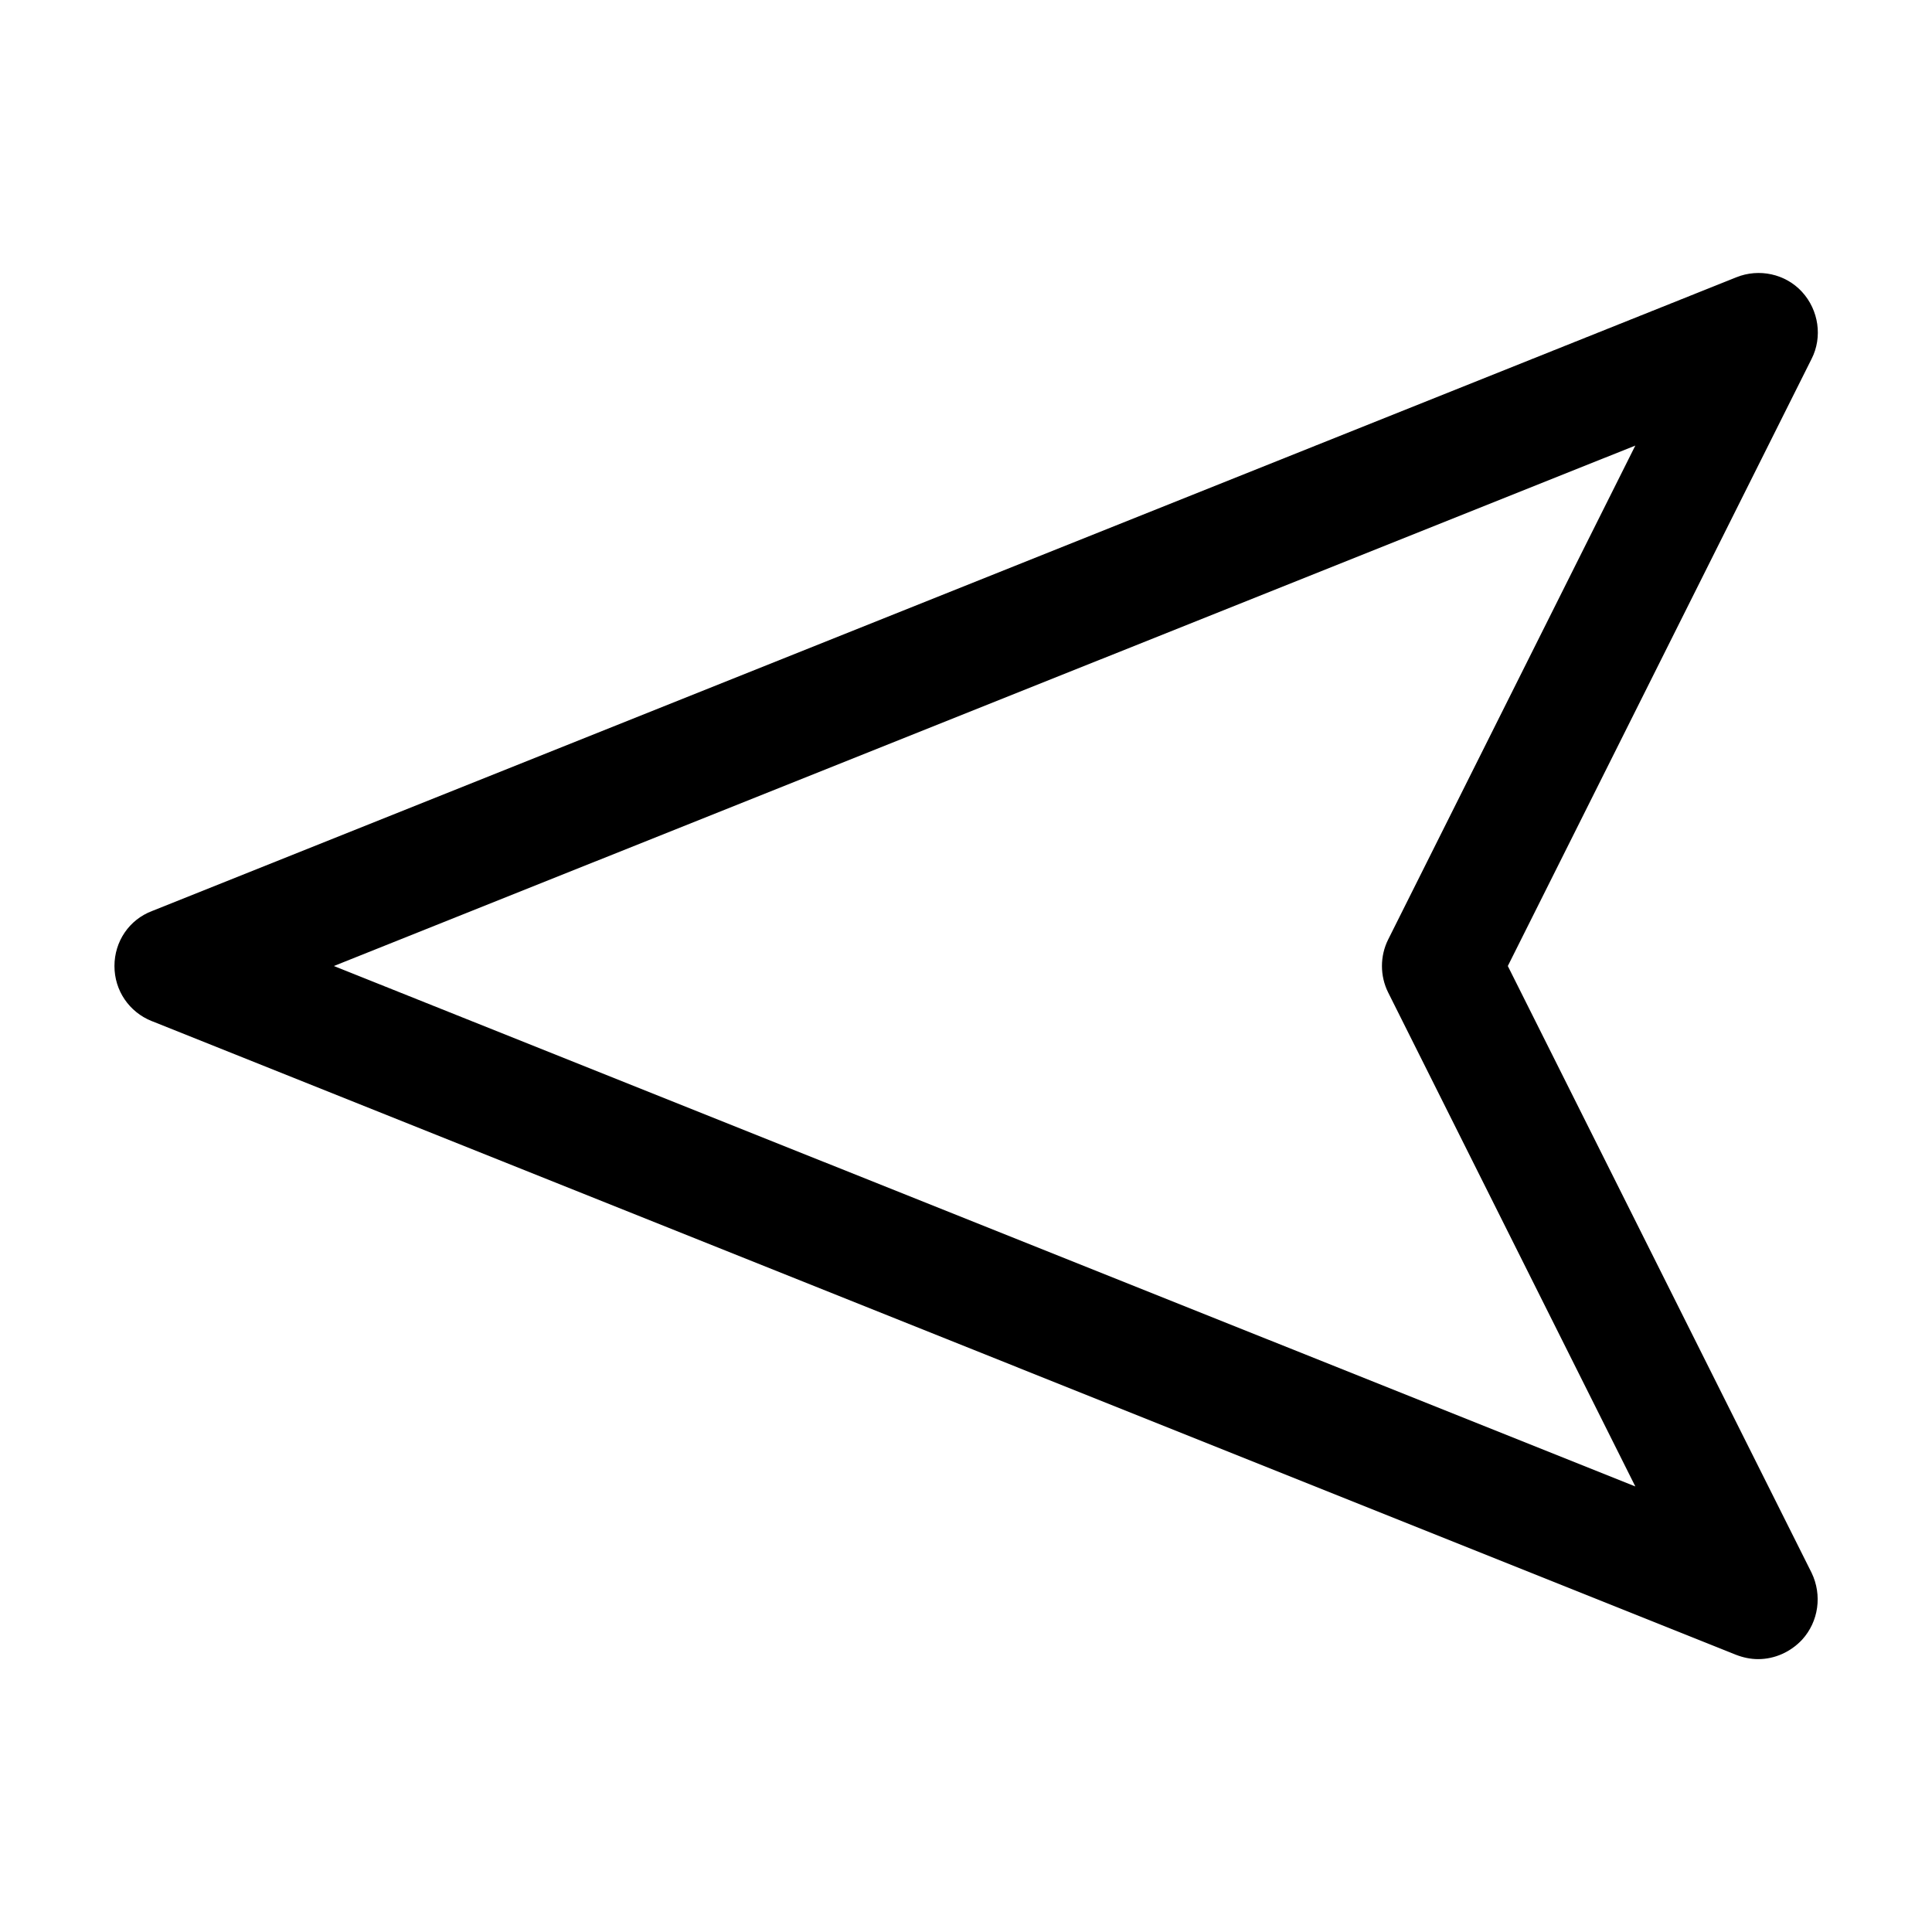 <?xml version="1.0" encoding="UTF-8"?>
<!-- Uploaded to: ICON Repo, www.iconrepo.com, Generator: ICON Repo Mixer Tools -->
<svg fill="#000000" width="800px" height="800px" version="1.1" viewBox="144 144 512 512" xmlns="http://www.w3.org/2000/svg">
 <path d="m184.2 414.59 419.84 167.94c1.891 0.734 3.883 1.156 5.879 1.156 4.41 0 8.605-1.891 11.652-5.144 4.41-4.828 5.352-11.859 2.519-17.738l-80.504-160.8 80.504-160.9c2.938-5.773 1.891-12.91-2.519-17.738-4.41-4.828-11.441-6.297-17.422-3.883l-419.84 167.94c-6.09 2.305-9.977 8.078-9.977 14.586s3.887 12.176 9.867 14.59zm393.18-152.51-65.496 130.89c-2.203 4.41-2.203 9.656 0 14.066l65.496 130.89-344.9-137.92z"/>
</svg>